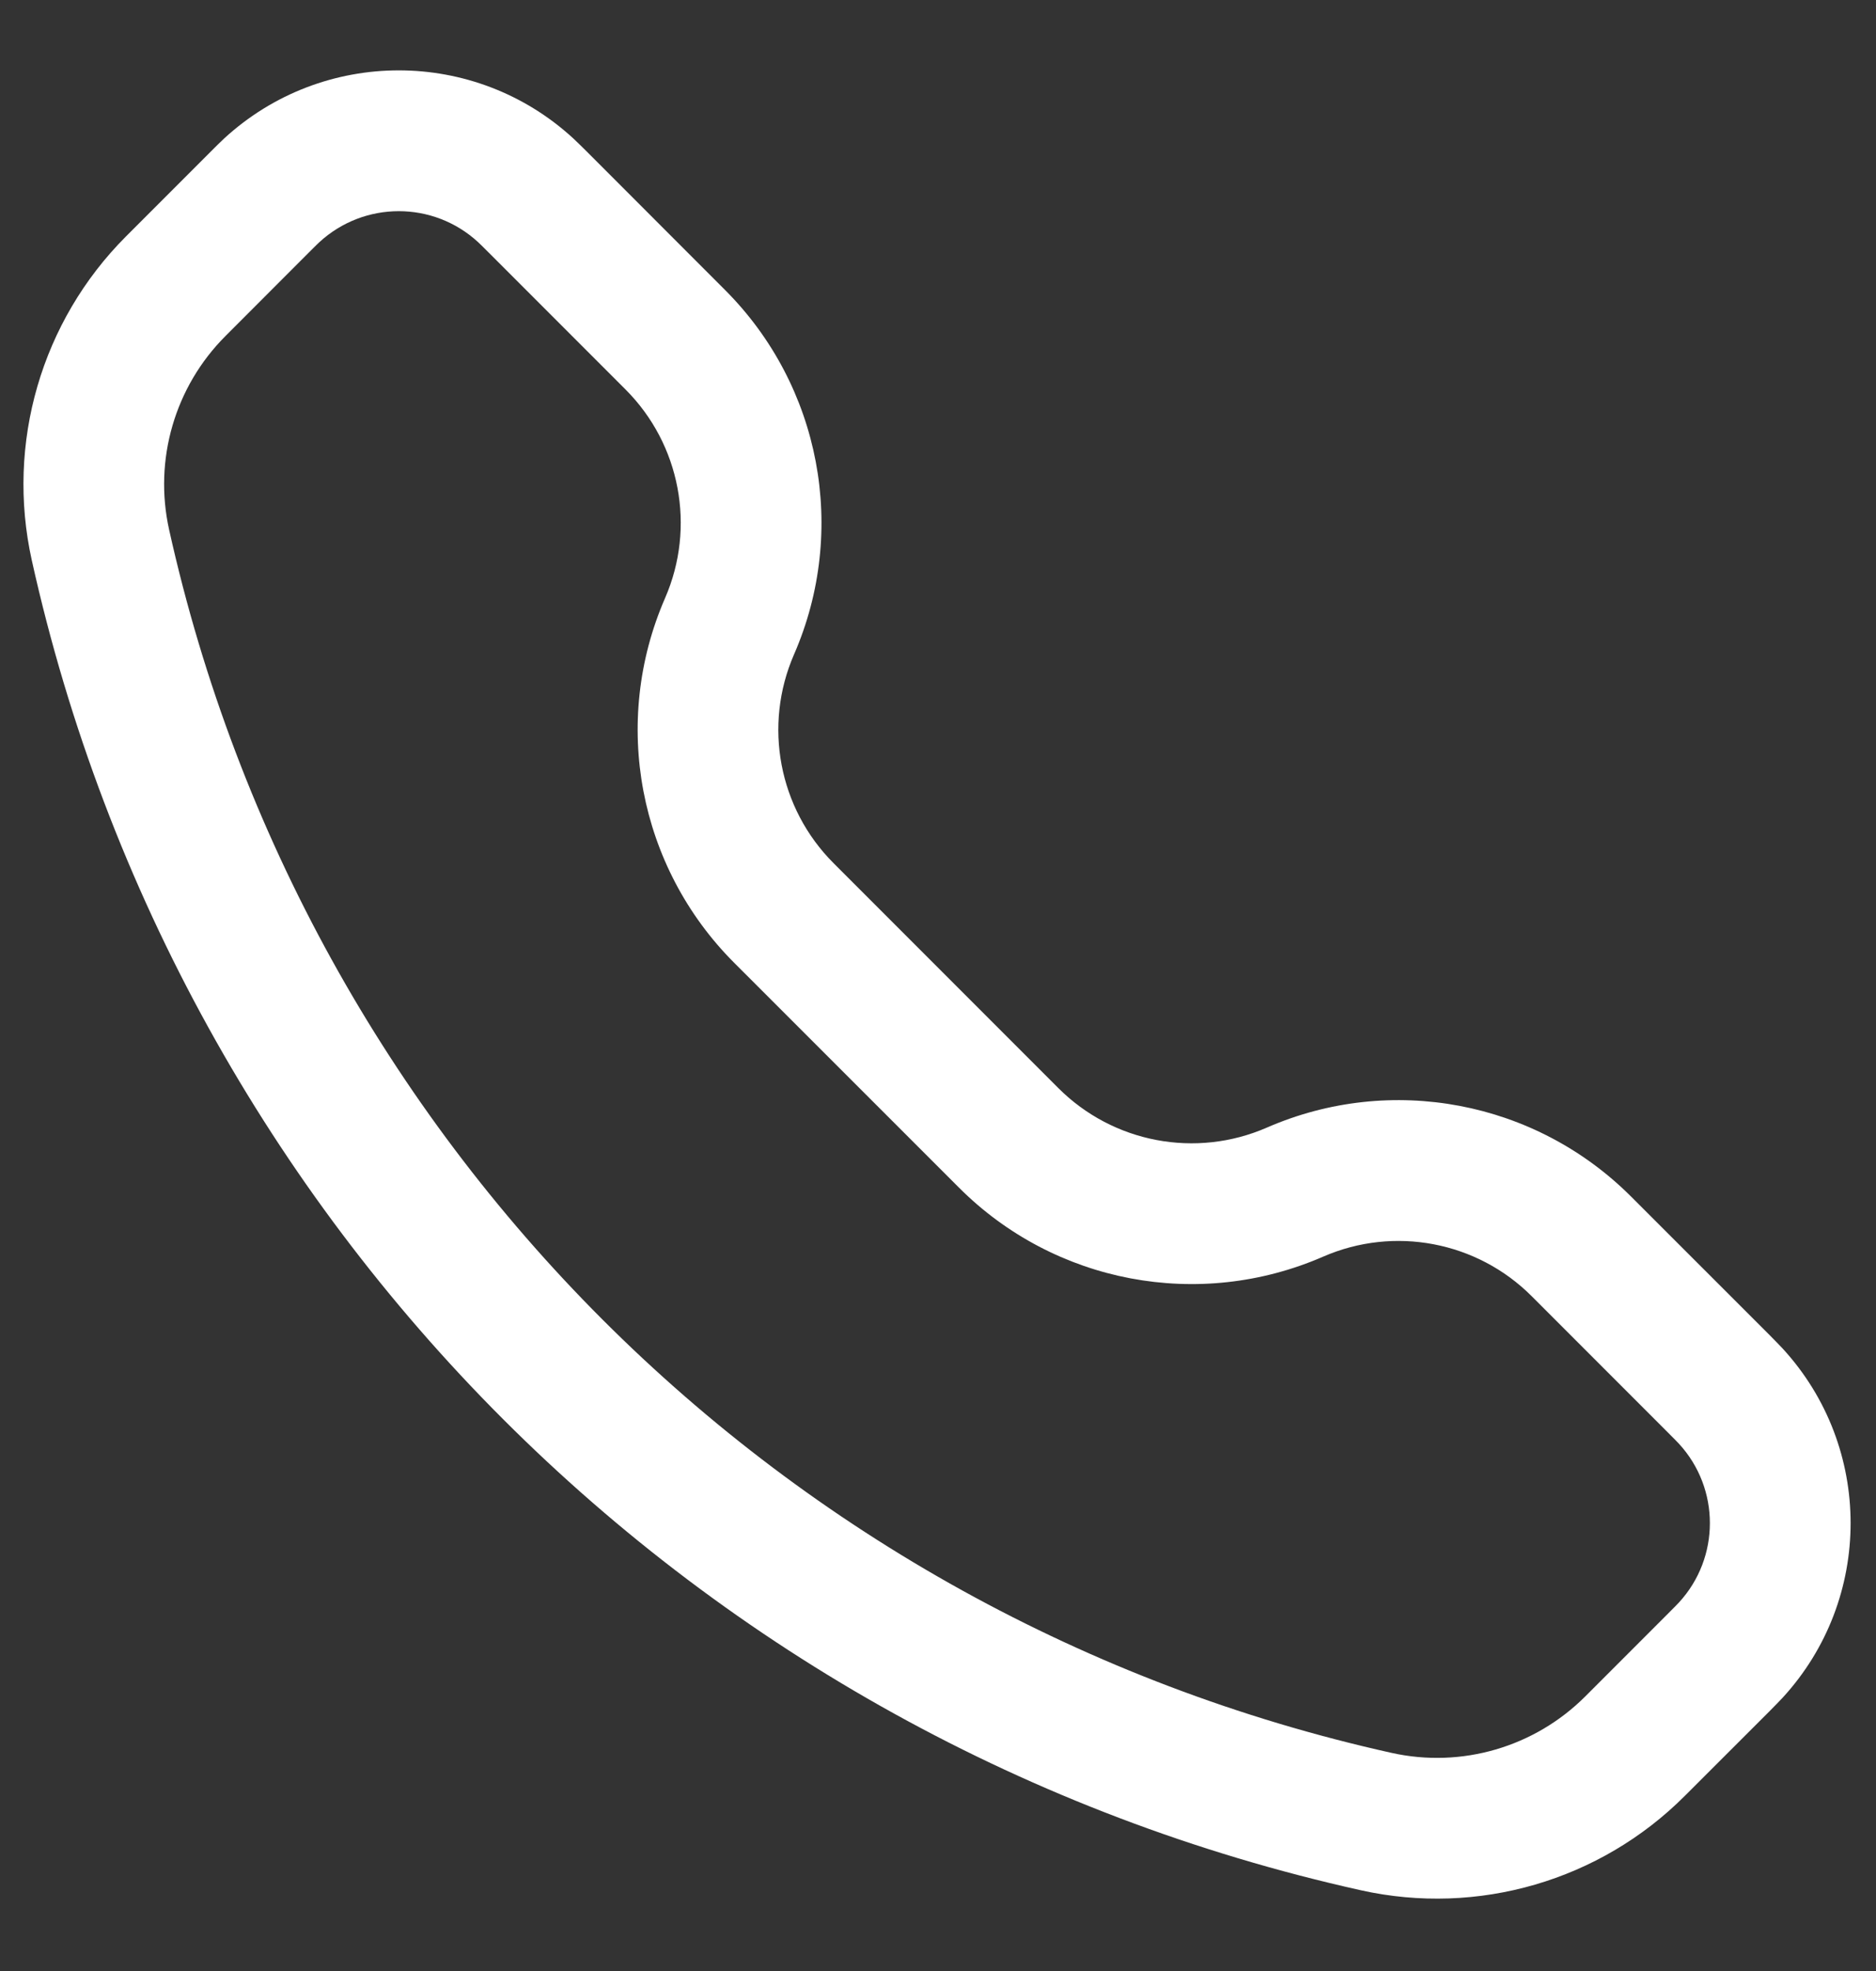 <svg width="20" height="21" viewBox="0 0 20 21" fill="none" xmlns="http://www.w3.org/2000/svg">
<rect x="0" y="0" width="20" height="21" fill="#333333" stroke="none"/>
<g id="Call">
<path id="Vector" fill-rule="evenodd" clip-rule="evenodd" d="M6.112 1.475C5.06 0.508 3.443 0.508 2.39 1.475C2.347 1.515 2.301 1.561 2.242 1.62L1.344 2.518C0.441 3.421 0.062 4.723 0.339 5.97C1.911 13.044 7.436 18.568 14.509 20.14C15.756 20.417 17.058 20.038 17.961 19.135L18.859 18.238C18.918 18.178 18.964 18.132 19.004 18.089C19.971 17.037 19.971 15.419 19.004 14.367C18.964 14.324 18.918 14.278 18.859 14.218L17.389 12.749C16.369 11.729 14.829 11.437 13.506 12.014C12.749 12.344 11.867 12.177 11.283 11.593L8.886 9.196C8.302 8.612 8.135 7.73 8.465 6.973C9.042 5.65 8.75 4.11 7.73 3.09L6.261 1.62C6.201 1.561 6.155 1.515 6.112 1.475ZM3.405 2.58C3.884 2.14 4.619 2.14 5.097 2.58C5.113 2.595 5.135 2.616 5.211 2.692L6.669 4.15C7.253 4.734 7.42 5.616 7.09 6.373C6.514 7.696 6.806 9.236 7.826 10.257L10.223 12.653C11.243 13.674 12.783 13.965 14.106 13.389C14.863 13.059 15.745 13.226 16.329 13.81L17.787 15.268C17.863 15.344 17.884 15.366 17.899 15.382C18.339 15.86 18.339 16.596 17.899 17.074C17.884 17.09 17.863 17.112 17.787 17.188L16.901 18.074C16.36 18.615 15.581 18.842 14.835 18.676C8.329 17.23 3.249 12.15 1.803 5.644C1.637 4.898 1.864 4.119 2.405 3.579L3.291 2.692C3.367 2.616 3.389 2.595 3.405 2.58Z" fill="white"/>
</g>
</svg>
